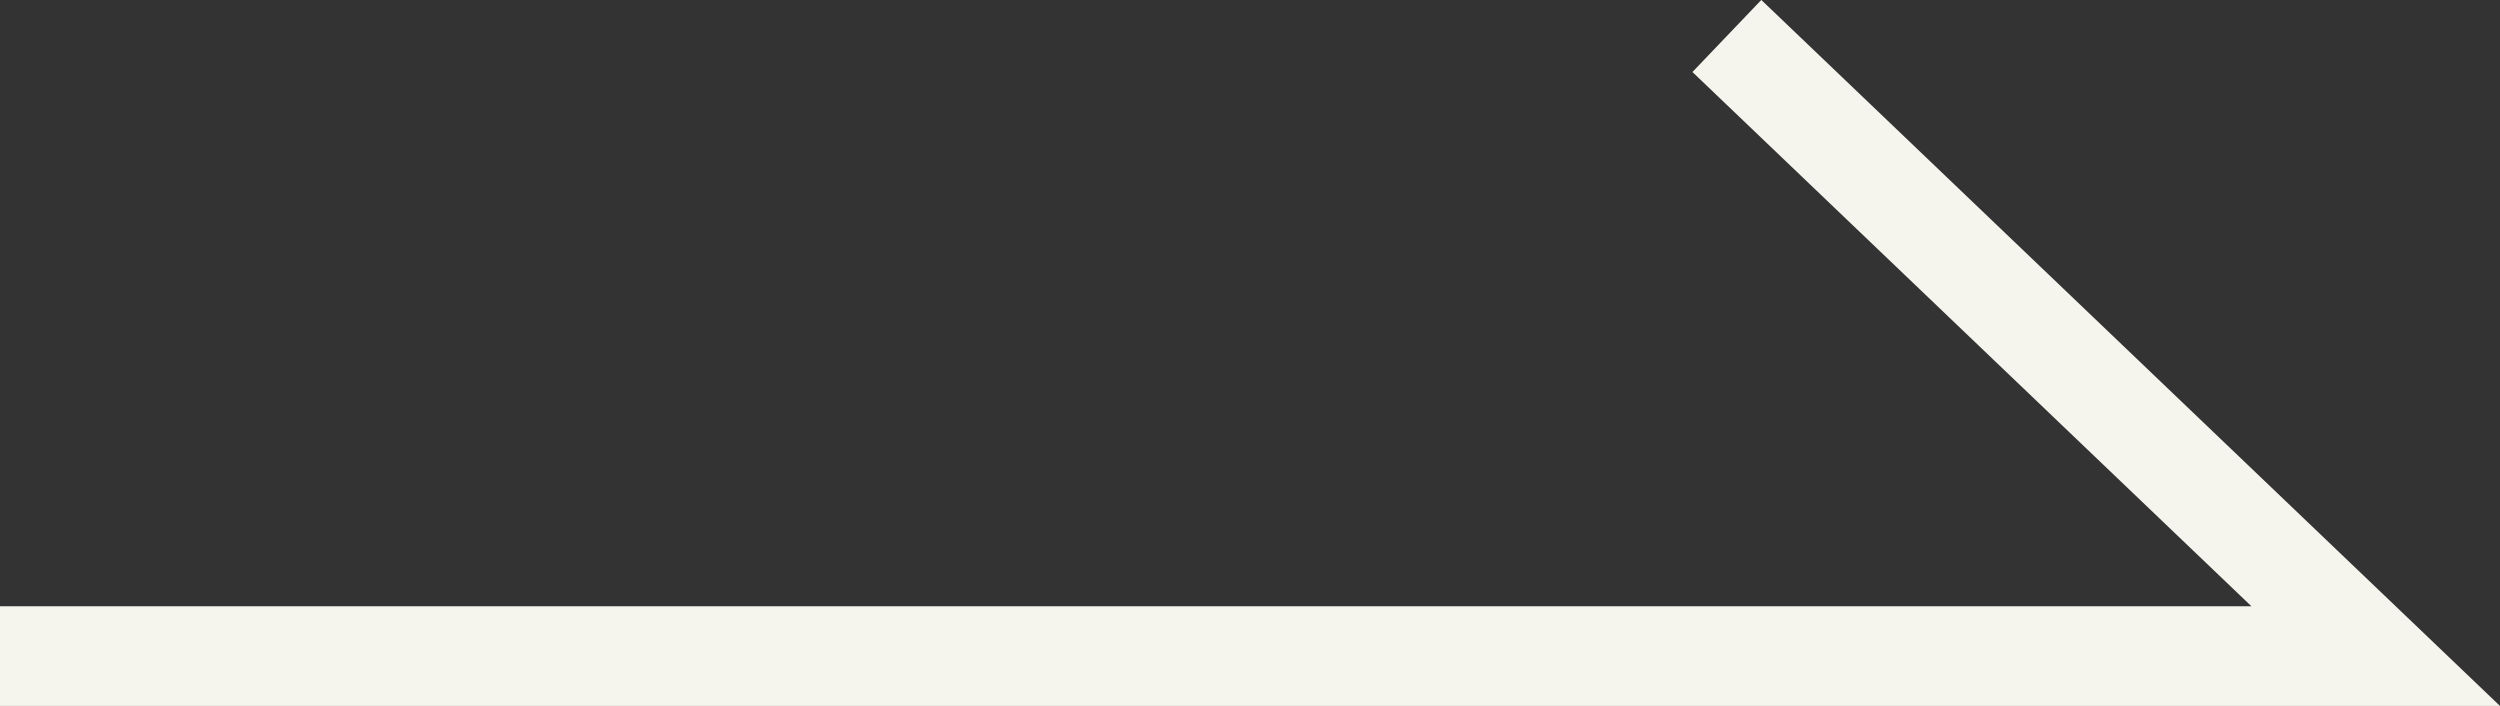 <svg xmlns="http://www.w3.org/2000/svg" width="25.08" height="7.082" viewBox="0 0 25.08 7.082">
  <rect x="0" y="0" width="25.08" height="7.082" fill="#333333" stroke="none"/>
  <path id="パス_1213" data-name="パス 1213" d="M-8872.35-17956.715h23.833l-6.509-6.221" transform="translate(8872.35 17963.297)" fill="none" stroke="#f5f4ed" stroke-width="1"/>
</svg>
